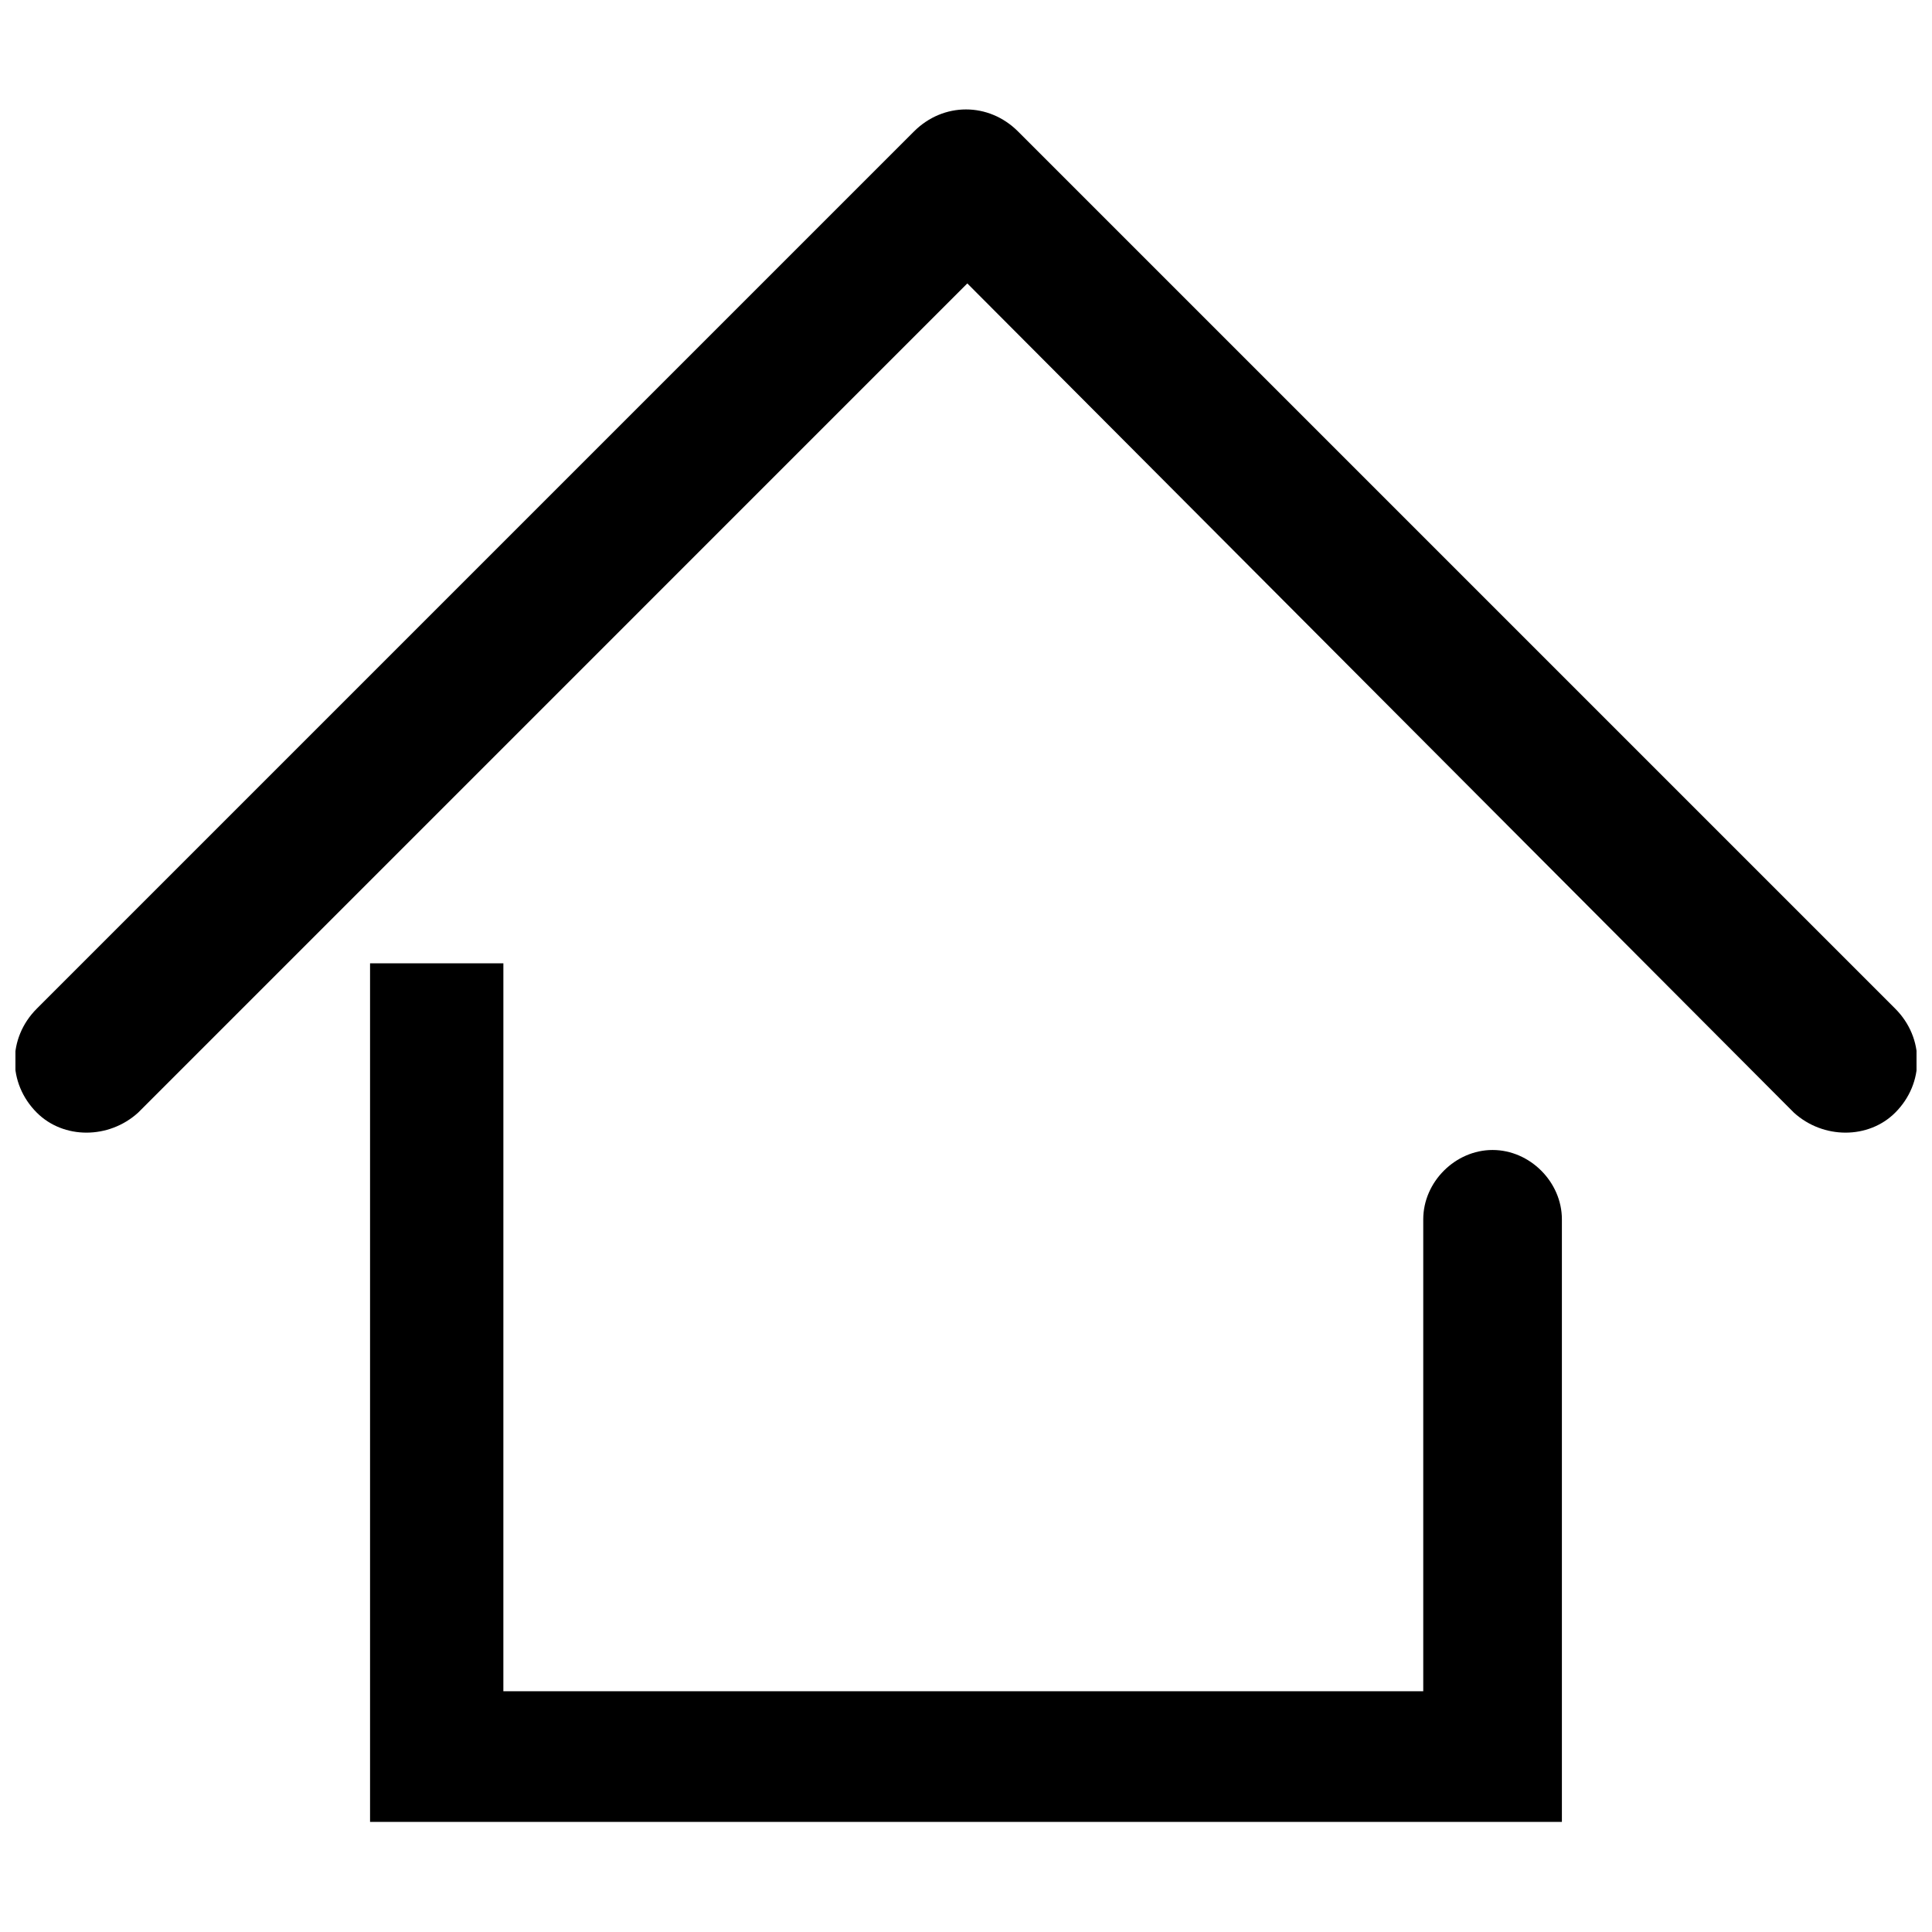<?xml version="1.0" encoding="UTF-8"?>
<!-- Uploaded to: SVG Repo, www.svgrepo.com, Generator: SVG Repo Mixer Tools -->
<svg width="800px" height="800px" version="1.1" viewBox="144 144 512 512" xmlns="http://www.w3.org/2000/svg">
 <defs>
  <clipPath id="a">
   <path d="m148.09 173h503.81v272h-503.81z"/>
  </clipPath>
 </defs>
 <g clip-path="url(#a)">
  <path d="m400.35 219.11 219.05 219.75c7.773 7.066 19.785 7.066 26.852 0 7.773-7.773 7.773-19.785 0-27.559l-232.47-232.47c-7.773-7.773-19.785-7.773-27.559 0l-232.47 232.47c-7.773 7.773-7.773 19.785 0 27.559 7.066 7.066 19.078 7.066 26.852 0z" fill-rule="evenodd"/>
 </g>
 <path d="m277.4 399.29h-35.332v227.53h315.85v-159.69c0-9.891-8.48-18.371-18.371-18.371s-18.371 8.48-18.371 18.371v125.07h-243.78z" fill-rule="evenodd"/>
</svg>